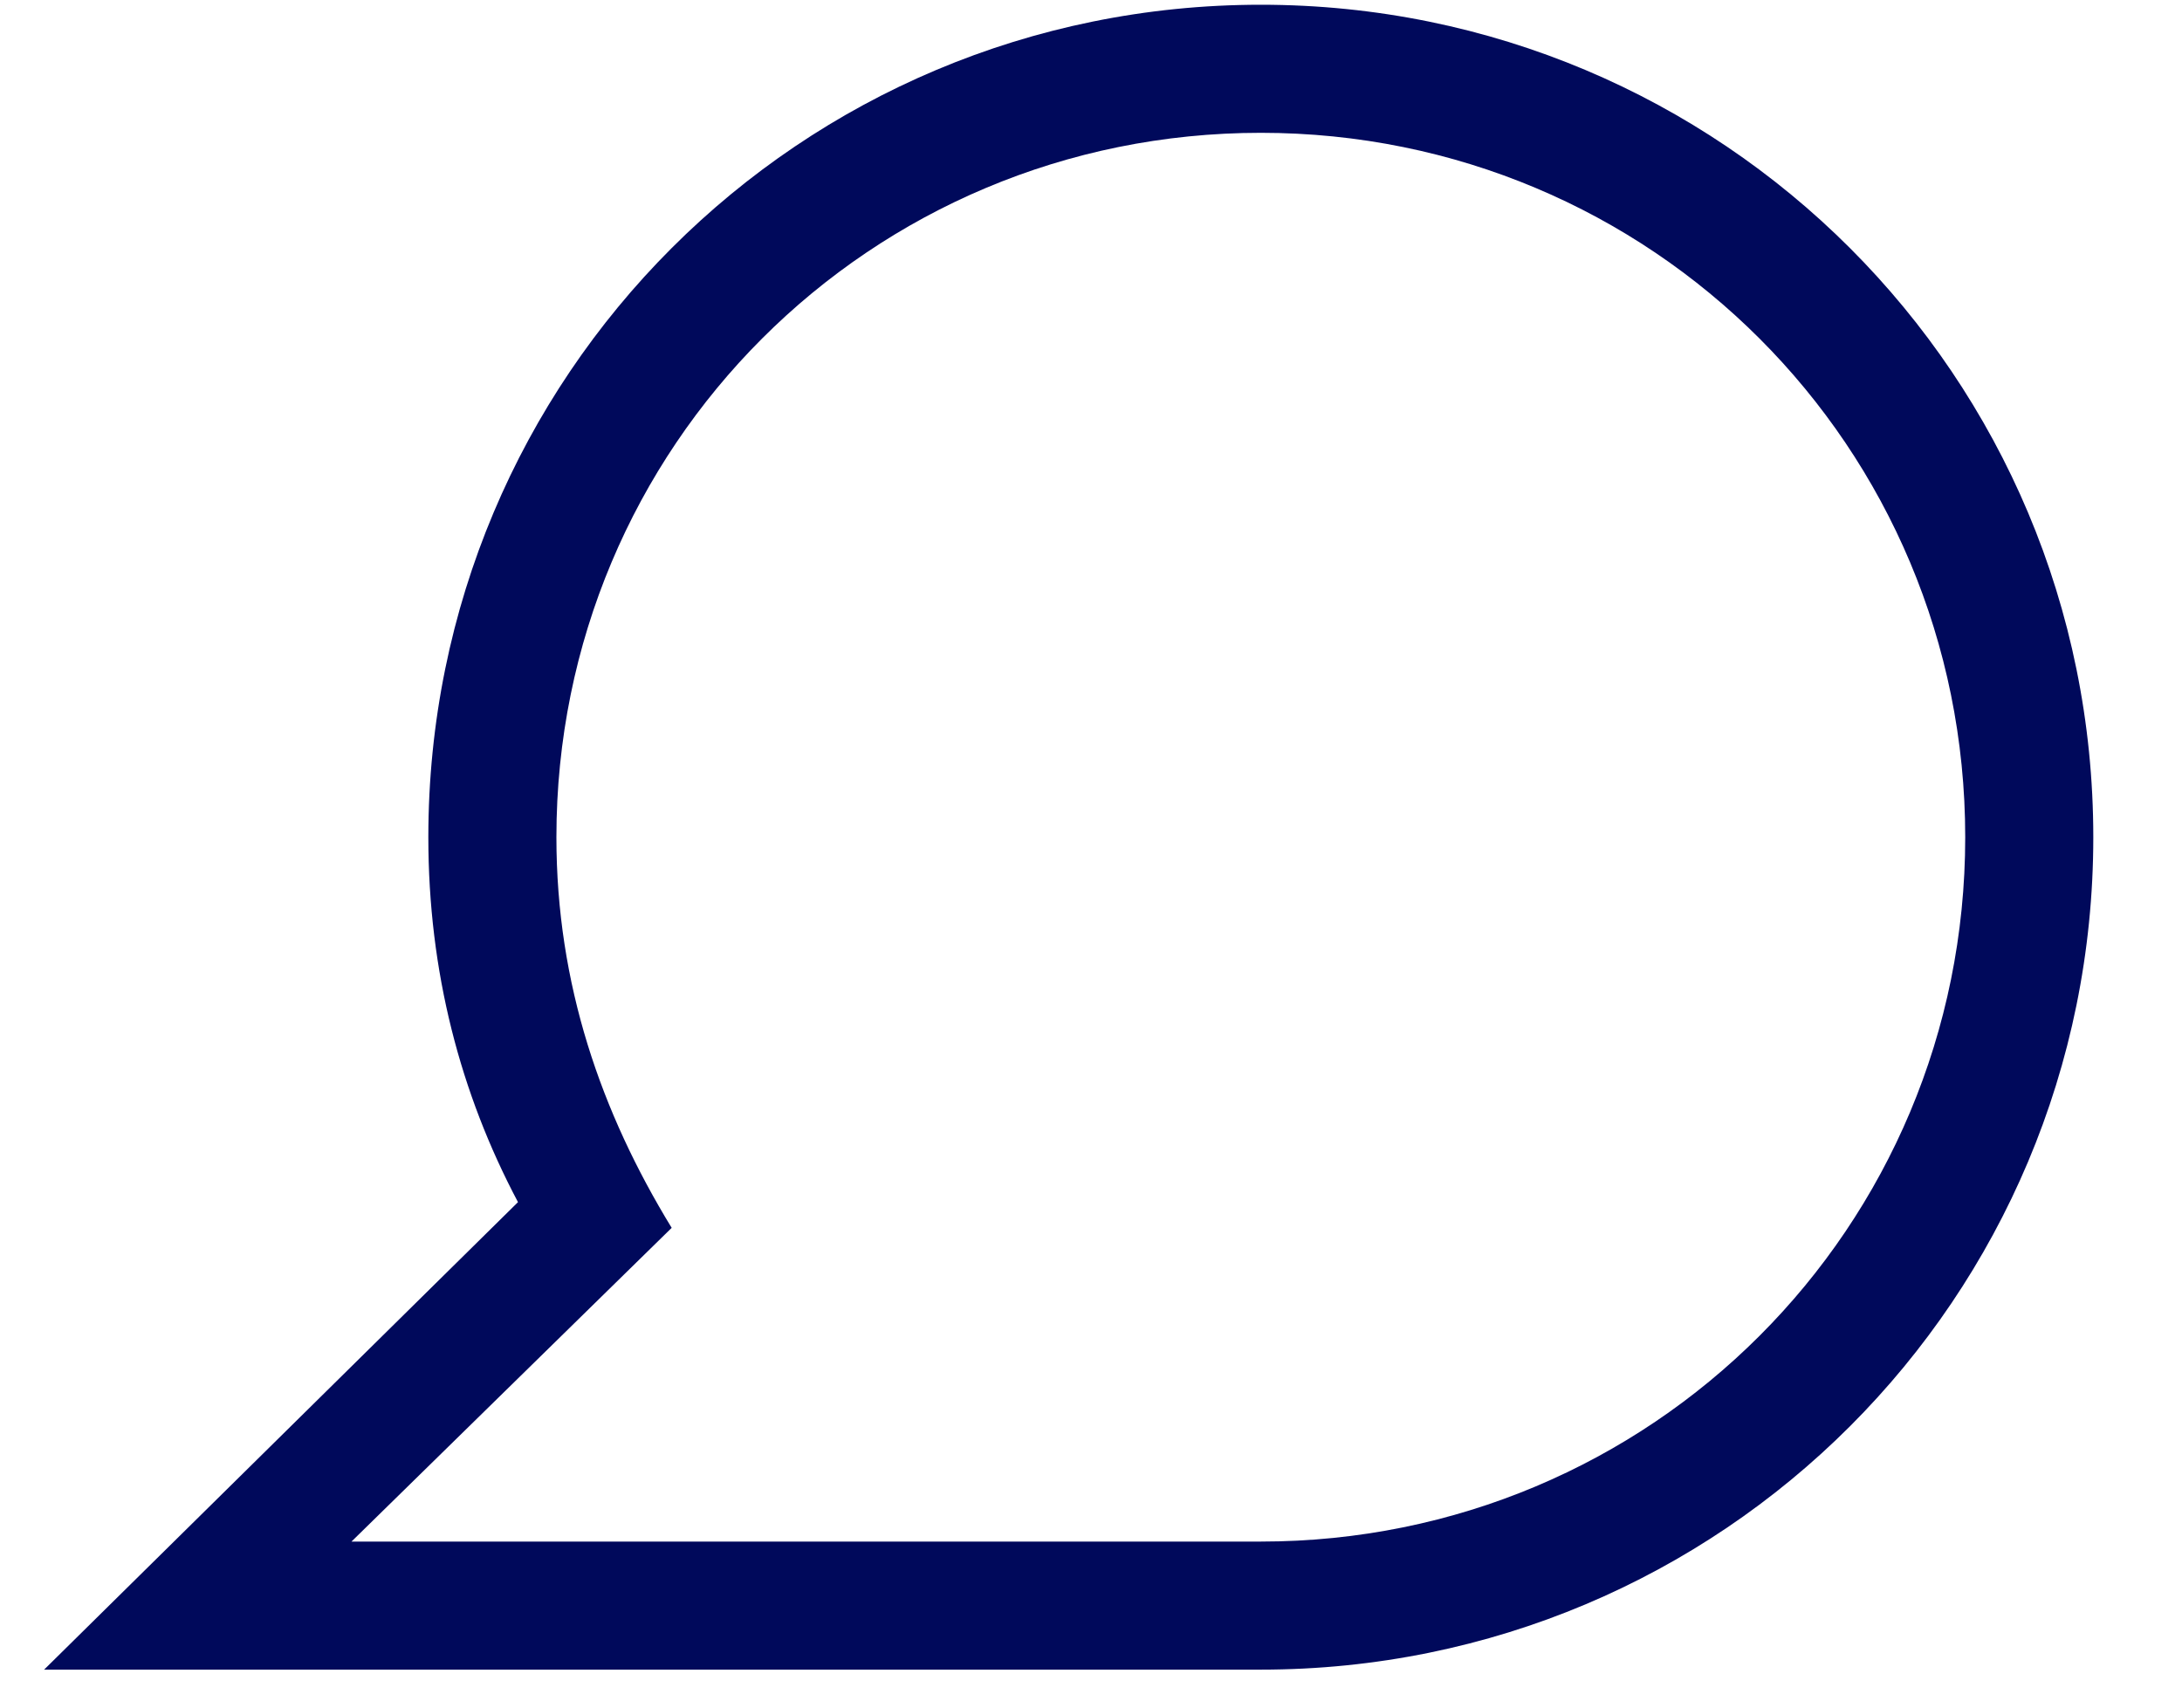 <svg width="23" height="18" viewBox="0 0 23 18" fill="none" xmlns="http://www.w3.org/2000/svg">
<path fill-rule="evenodd" clip-rule="evenodd" d="M22.065 8.825C22.065 13.685 18.15 17.6 13.29 17.6H0.465L5.46 12.672C4.852 11.525 4.515 10.242 4.515 8.825C4.515 3.965 8.43 0.05 13.29 0.05C18.15 0.05 22.065 3.965 22.065 8.825ZM7.08 12.943L3.705 16.25H13.29C17.407 16.25 20.715 12.943 20.715 8.825C20.715 4.707 17.407 1.4 13.29 1.4C9.172 1.4 5.865 4.707 5.865 8.825C5.865 10.377 6.337 11.727 7.08 12.943Z" fill="#00095B"/>
</svg>

